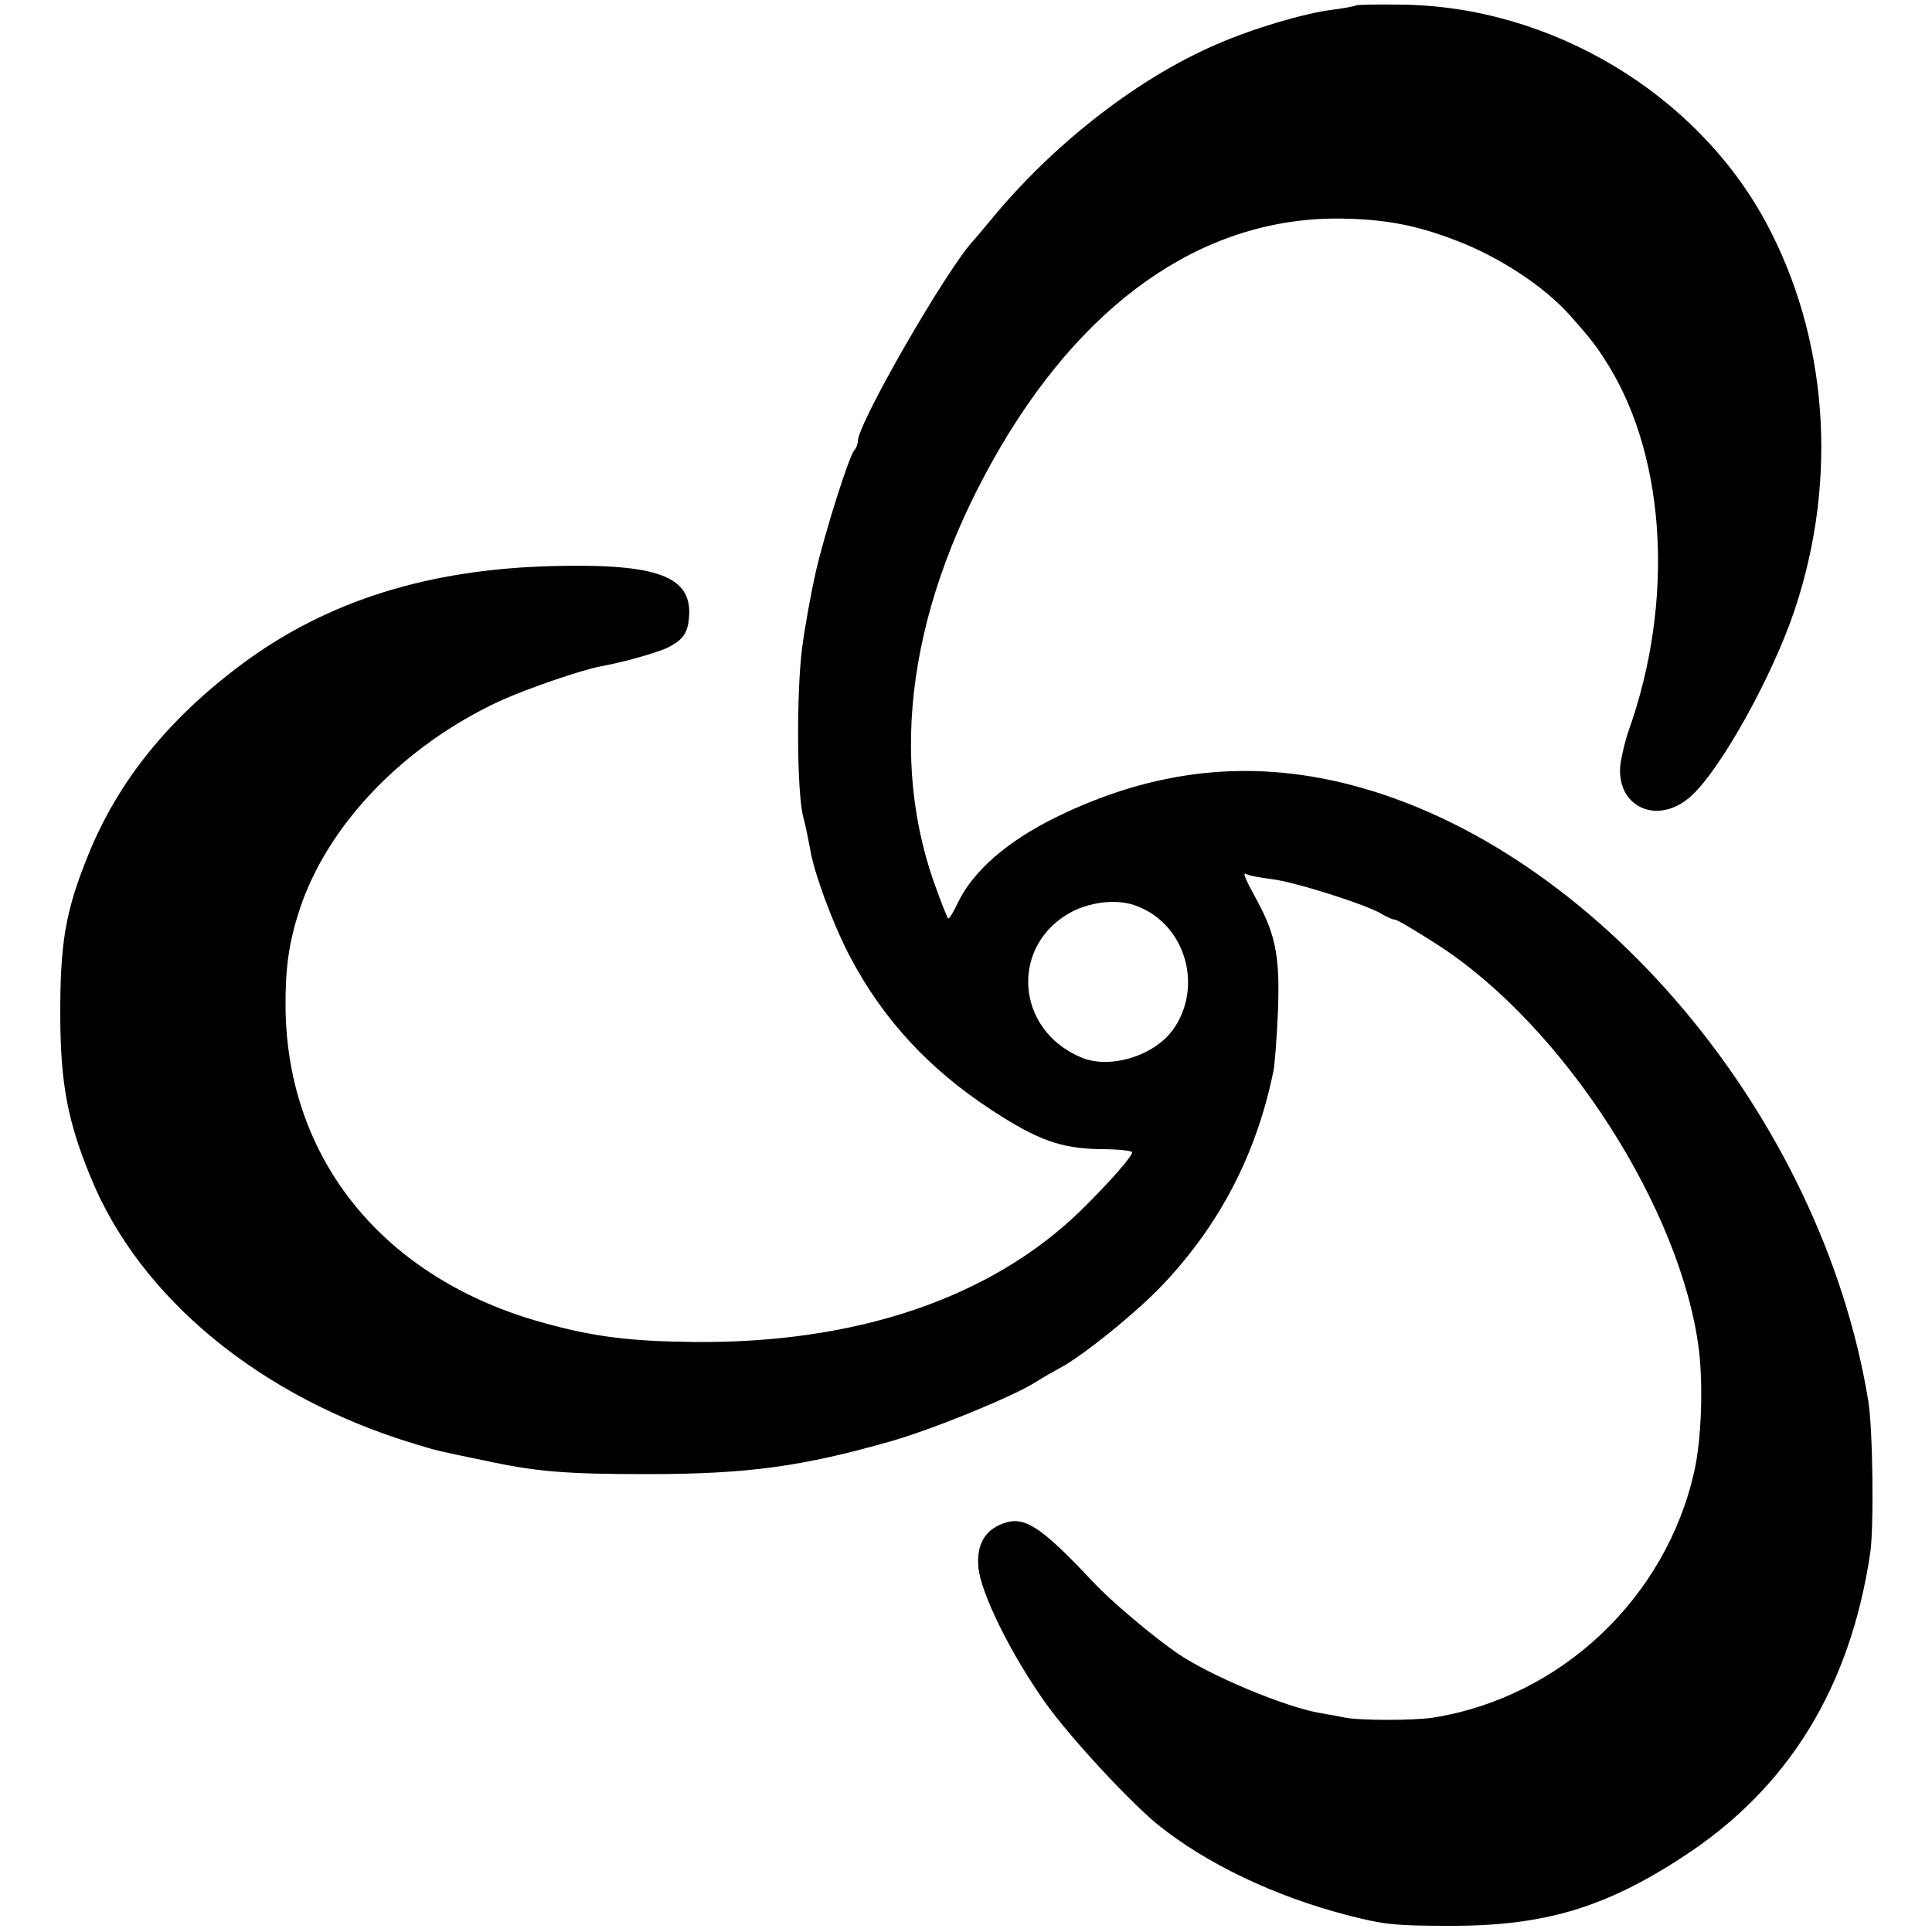 <?xml version="1.0" standalone="no"?>
<!DOCTYPE svg PUBLIC "-//W3C//DTD SVG 20010904//EN"
 "http://www.w3.org/TR/2001/REC-SVG-20010904/DTD/svg10.dtd">
<svg version="1.0" xmlns="http://www.w3.org/2000/svg"
 width="500pt" height="500pt" viewBox="0 0 500 500"
 preserveAspectRatio="xMidYMid meet">
<g transform="translate(0,500) scale(0.1,-0.1)"
fill="#000000" stroke="none">
<path d="M3509 4986 c-2 -2 -29 -7 -59 -11 -74 -9 -209 -49 -302 -90 -198 -85
-409 -248 -566 -433 -26 -31 -55 -66 -65 -77 -70 -77 -297 -471 -297 -517 0
-7 -4 -18 -9 -23 -14 -16 -76 -212 -100 -316 -12 -53 -28 -141 -35 -195 -15
-113 -14 -378 3 -439 6 -22 13 -58 17 -79 9 -62 62 -204 106 -286 85 -160 203
-287 363 -392 121 -79 180 -100 282 -102 46 0 83 -4 83 -8 0 -11 -58 -77 -131
-149 -233 -228 -583 -347 -1008 -342 -163 2 -258 14 -386 50 -410 113 -661
420 -666 813 -1 102 8 169 36 255 72 220 269 425 519 541 73 33 213 81 263 90
56 10 148 36 173 49 37 19 50 37 53 76 10 107 -79 141 -353 134 -320 -8 -580
-89 -799 -250 -192 -142 -324 -304 -402 -496 -60 -147 -74 -230 -73 -424 1
-169 19 -267 78 -410 127 -314 441 -572 840 -692 59 -18 55 -17 176 -42 138
-30 213 -36 425 -36 262 0 403 20 634 86 110 32 313 115 371 152 19 12 47 28
62 36 56 29 197 142 267 216 147 155 242 337 286 550 4 17 9 85 12 151 6 143
-4 201 -53 292 -35 64 -40 77 -26 69 4 -3 32 -8 62 -12 61 -7 252 -68 287 -91
12 -7 27 -14 33 -14 6 0 56 -30 112 -66 326 -211 630 -685 675 -1049 11 -95 6
-231 -12 -312 -73 -328 -345 -585 -675 -638 -49 -8 -190 -8 -230 0 -14 3 -41
8 -60 11 -92 15 -288 97 -374 156 -65 45 -172 135 -220 187 -132 140 -174 168
-228 149 -49 -17 -71 -55 -66 -114 6 -67 85 -227 175 -353 62 -87 215 -252
288 -312 126 -102 304 -187 494 -236 93 -24 125 -27 261 -27 244 -1 403 46
606 179 272 177 432 437 484 785 10 66 7 323 -5 395 -121 737 -706 1432 -1344
1595 -259 66 -507 38 -758 -85 -126 -62 -213 -138 -253 -219 -12 -26 -24 -45
-26 -43 -2 1 -15 33 -28 69 -131 346 -73 749 165 1154 232 393 545 599 896
588 106 -3 182 -18 283 -57 110 -42 226 -118 292 -192 57 -64 71 -82 104 -136
146 -242 166 -608 50 -937 -9 -24 -18 -63 -22 -87 -15 -114 98 -165 185 -83
77 72 210 312 266 481 113 339 85 705 -75 1002 -180 333 -555 558 -941 563
-64 1 -118 0 -120 -2z m-564 -2332 c123 -48 169 -207 92 -317 -48 -69 -164
-105 -238 -74 -174 72 -186 295 -22 379 54 26 120 32 168 12z"/>
</g>
</svg>
